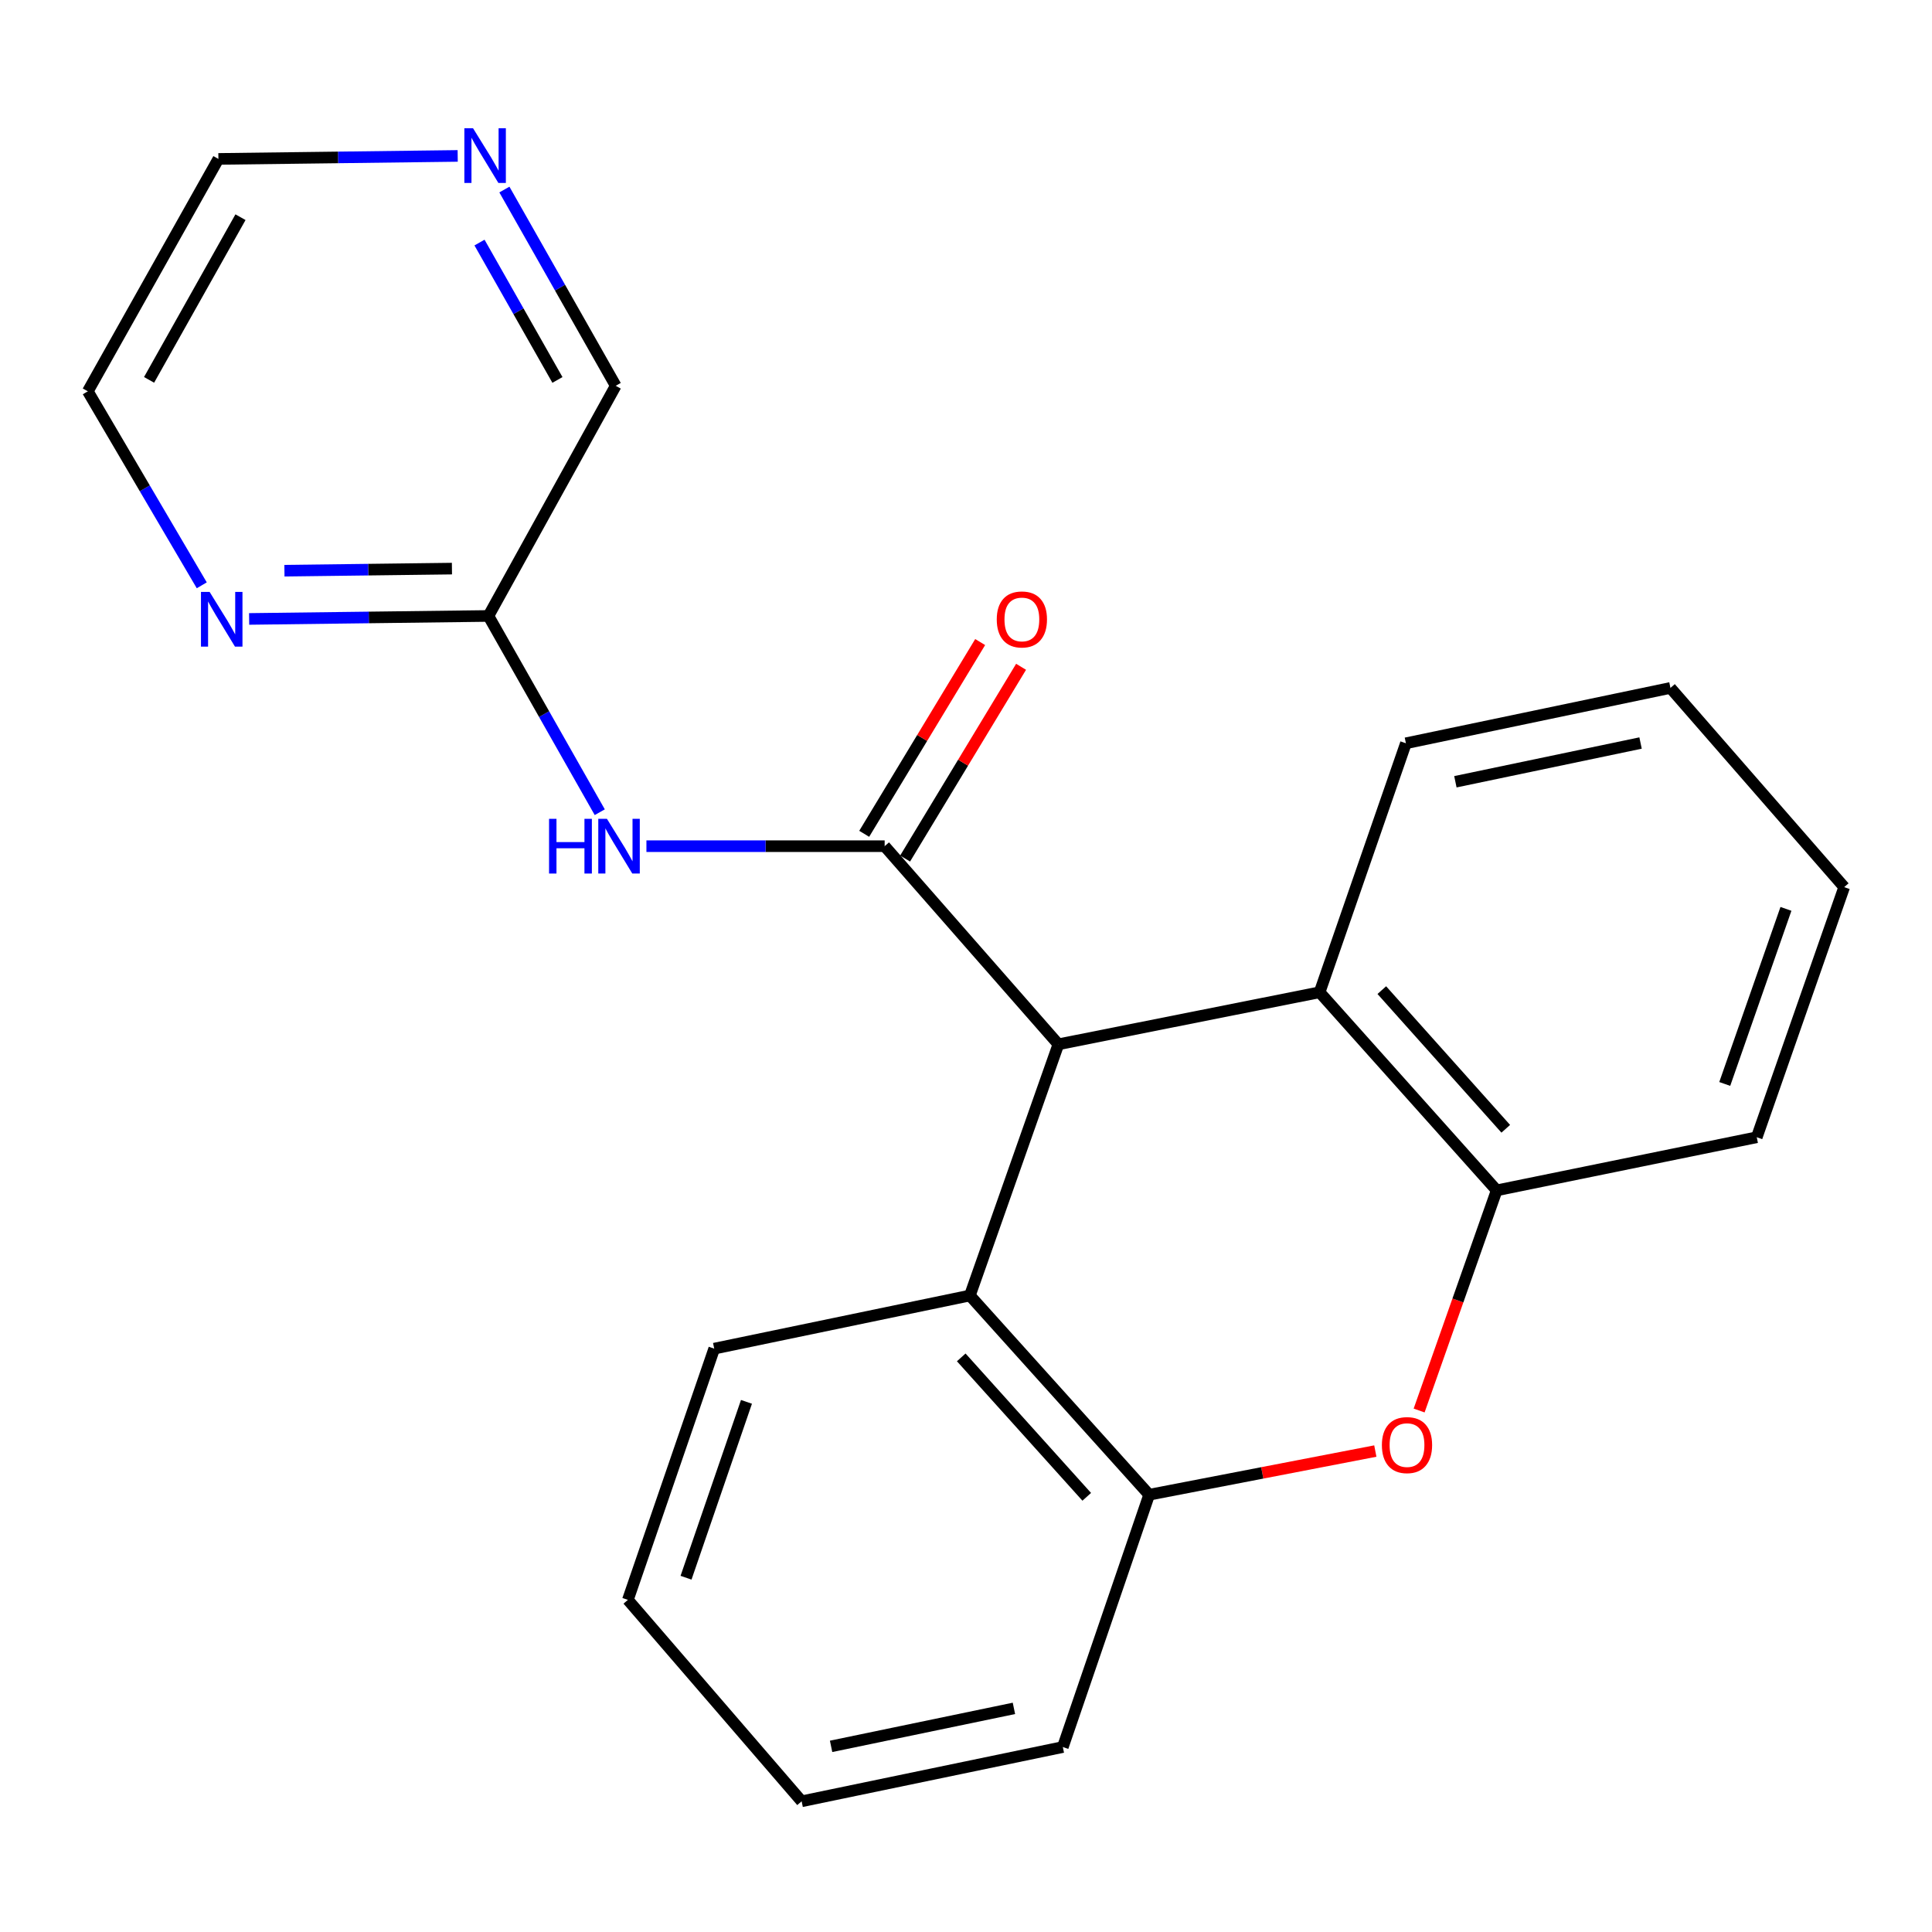 <?xml version='1.0' encoding='iso-8859-1'?>
<svg version='1.1' baseProfile='full'
              xmlns='http://www.w3.org/2000/svg'
                      xmlns:rdkit='http://www.rdkit.org/xml'
                      xmlns:xlink='http://www.w3.org/1999/xlink'
                  xml:space='preserve'
width='1000px' height='1000px' viewBox='0 0 1000 1000'>
<!-- END OF HEADER -->
<rect style='opacity:1.0;fill:#FFFFFF;stroke:none' width='1000' height='1000' x='0' y='0'> </rect>
<path class='bond-0' d='M 457.897,437.982 L 547.822,540.526' style='fill:none;fill-rule:evenodd;stroke:#000000;stroke-width:6px;stroke-linecap:butt;stroke-linejoin:miter;stroke-opacity:1' />
<path class='bond-2' d='M 457.897,437.982 L 396.243,437.982' style='fill:none;fill-rule:evenodd;stroke:#000000;stroke-width:6px;stroke-linecap:butt;stroke-linejoin:miter;stroke-opacity:1' />
<path class='bond-2' d='M 396.243,437.982 L 334.589,437.982' style='fill:none;fill-rule:evenodd;stroke:#0000FF;stroke-width:6px;stroke-linecap:butt;stroke-linejoin:miter;stroke-opacity:1' />
<path class='bond-8' d='M 468.483,444.384 L 498.494,394.758' style='fill:none;fill-rule:evenodd;stroke:#000000;stroke-width:6px;stroke-linecap:butt;stroke-linejoin:miter;stroke-opacity:1' />
<path class='bond-8' d='M 498.494,394.758 L 528.506,345.132' style='fill:none;fill-rule:evenodd;stroke:#FF0000;stroke-width:6px;stroke-linecap:butt;stroke-linejoin:miter;stroke-opacity:1' />
<path class='bond-8' d='M 447.311,431.58 L 477.322,381.954' style='fill:none;fill-rule:evenodd;stroke:#000000;stroke-width:6px;stroke-linecap:butt;stroke-linejoin:miter;stroke-opacity:1' />
<path class='bond-8' d='M 477.322,381.954 L 507.334,332.328' style='fill:none;fill-rule:evenodd;stroke:#FF0000;stroke-width:6px;stroke-linecap:butt;stroke-linejoin:miter;stroke-opacity:1' />
<path class='bond-3' d='M 547.822,540.526 L 683.025,513.598' style='fill:none;fill-rule:evenodd;stroke:#000000;stroke-width:6px;stroke-linecap:butt;stroke-linejoin:miter;stroke-opacity:1' />
<path class='bond-4' d='M 547.822,540.526 L 502.007,670.561' style='fill:none;fill-rule:evenodd;stroke:#000000;stroke-width:6px;stroke-linecap:butt;stroke-linejoin:miter;stroke-opacity:1' />
<path class='bond-1' d='M 734.538,730.082 L 754.61,673.105' style='fill:none;fill-rule:evenodd;stroke:#FF0000;stroke-width:6px;stroke-linecap:butt;stroke-linejoin:miter;stroke-opacity:1' />
<path class='bond-1' d='M 754.61,673.105 L 774.682,616.128' style='fill:none;fill-rule:evenodd;stroke:#000000;stroke-width:6px;stroke-linecap:butt;stroke-linejoin:miter;stroke-opacity:1' />
<path class='bond-22' d='M 711.864,751.062 L 653.334,762.365' style='fill:none;fill-rule:evenodd;stroke:#FF0000;stroke-width:6px;stroke-linecap:butt;stroke-linejoin:miter;stroke-opacity:1' />
<path class='bond-22' d='M 653.334,762.365 L 594.805,773.668' style='fill:none;fill-rule:evenodd;stroke:#000000;stroke-width:6px;stroke-linecap:butt;stroke-linejoin:miter;stroke-opacity:1' />
<path class='bond-7' d='M 310.435,420.397 L 281.622,369.609' style='fill:none;fill-rule:evenodd;stroke:#0000FF;stroke-width:6px;stroke-linecap:butt;stroke-linejoin:miter;stroke-opacity:1' />
<path class='bond-7' d='M 281.622,369.609 L 252.81,318.82' style='fill:none;fill-rule:evenodd;stroke:#000000;stroke-width:6px;stroke-linecap:butt;stroke-linejoin:miter;stroke-opacity:1' />
<path class='bond-6' d='M 683.025,513.598 L 774.682,616.128' style='fill:none;fill-rule:evenodd;stroke:#000000;stroke-width:6px;stroke-linecap:butt;stroke-linejoin:miter;stroke-opacity:1' />
<path class='bond-6' d='M 715.22,512.487 L 779.38,584.258' style='fill:none;fill-rule:evenodd;stroke:#000000;stroke-width:6px;stroke-linecap:butt;stroke-linejoin:miter;stroke-opacity:1' />
<path class='bond-12' d='M 683.025,513.598 L 727.699,384.717' style='fill:none;fill-rule:evenodd;stroke:#000000;stroke-width:6px;stroke-linecap:butt;stroke-linejoin:miter;stroke-opacity:1' />
<path class='bond-5' d='M 502.007,670.561 L 594.805,773.668' style='fill:none;fill-rule:evenodd;stroke:#000000;stroke-width:6px;stroke-linecap:butt;stroke-linejoin:miter;stroke-opacity:1' />
<path class='bond-5' d='M 497.536,702.579 L 562.494,774.754' style='fill:none;fill-rule:evenodd;stroke:#000000;stroke-width:6px;stroke-linecap:butt;stroke-linejoin:miter;stroke-opacity:1' />
<path class='bond-13' d='M 502.007,670.561 L 369.676,698.053' style='fill:none;fill-rule:evenodd;stroke:#000000;stroke-width:6px;stroke-linecap:butt;stroke-linejoin:miter;stroke-opacity:1' />
<path class='bond-15' d='M 594.805,773.668 L 550.117,904.267' style='fill:none;fill-rule:evenodd;stroke:#000000;stroke-width:6px;stroke-linecap:butt;stroke-linejoin:miter;stroke-opacity:1' />
<path class='bond-14' d='M 774.682,616.128 L 909.294,588.636' style='fill:none;fill-rule:evenodd;stroke:#000000;stroke-width:6px;stroke-linecap:butt;stroke-linejoin:miter;stroke-opacity:1' />
<path class='bond-9' d='M 252.81,318.82 L 190.881,319.591' style='fill:none;fill-rule:evenodd;stroke:#000000;stroke-width:6px;stroke-linecap:butt;stroke-linejoin:miter;stroke-opacity:1' />
<path class='bond-9' d='M 190.881,319.591 L 128.952,320.362' style='fill:none;fill-rule:evenodd;stroke:#0000FF;stroke-width:6px;stroke-linecap:butt;stroke-linejoin:miter;stroke-opacity:1' />
<path class='bond-9' d='M 233.923,294.311 L 190.573,294.851' style='fill:none;fill-rule:evenodd;stroke:#000000;stroke-width:6px;stroke-linecap:butt;stroke-linejoin:miter;stroke-opacity:1' />
<path class='bond-9' d='M 190.573,294.851 L 147.223,295.39' style='fill:none;fill-rule:evenodd;stroke:#0000FF;stroke-width:6px;stroke-linecap:butt;stroke-linejoin:miter;stroke-opacity:1' />
<path class='bond-11' d='M 252.81,318.82 L 318.693,199.686' style='fill:none;fill-rule:evenodd;stroke:#000000;stroke-width:6px;stroke-linecap:butt;stroke-linejoin:miter;stroke-opacity:1' />
<path class='bond-16' d='M 104.434,302.957 L 74.944,252.751' style='fill:none;fill-rule:evenodd;stroke:#0000FF;stroke-width:6px;stroke-linecap:butt;stroke-linejoin:miter;stroke-opacity:1' />
<path class='bond-16' d='M 74.944,252.751 L 45.455,202.545' style='fill:none;fill-rule:evenodd;stroke:#000000;stroke-width:6px;stroke-linecap:butt;stroke-linejoin:miter;stroke-opacity:1' />
<path class='bond-10' d='M 261.068,98.108 L 289.88,148.897' style='fill:none;fill-rule:evenodd;stroke:#0000FF;stroke-width:6px;stroke-linecap:butt;stroke-linejoin:miter;stroke-opacity:1' />
<path class='bond-10' d='M 289.88,148.897 L 318.693,199.686' style='fill:none;fill-rule:evenodd;stroke:#000000;stroke-width:6px;stroke-linecap:butt;stroke-linejoin:miter;stroke-opacity:1' />
<path class='bond-10' d='M 248.191,125.554 L 268.36,161.106' style='fill:none;fill-rule:evenodd;stroke:#0000FF;stroke-width:6px;stroke-linecap:butt;stroke-linejoin:miter;stroke-opacity:1' />
<path class='bond-10' d='M 268.36,161.106 L 288.529,196.658' style='fill:none;fill-rule:evenodd;stroke:#000000;stroke-width:6px;stroke-linecap:butt;stroke-linejoin:miter;stroke-opacity:1' />
<path class='bond-17' d='M 236.9,80.701 L 174.971,81.478' style='fill:none;fill-rule:evenodd;stroke:#0000FF;stroke-width:6px;stroke-linecap:butt;stroke-linejoin:miter;stroke-opacity:1' />
<path class='bond-17' d='M 174.971,81.478 L 113.043,82.255' style='fill:none;fill-rule:evenodd;stroke:#000000;stroke-width:6px;stroke-linecap:butt;stroke-linejoin:miter;stroke-opacity:1' />
<path class='bond-19' d='M 727.699,384.717 L 864.621,356.071' style='fill:none;fill-rule:evenodd;stroke:#000000;stroke-width:6px;stroke-linecap:butt;stroke-linejoin:miter;stroke-opacity:1' />
<path class='bond-19' d='M 753.304,404.639 L 849.149,384.586' style='fill:none;fill-rule:evenodd;stroke:#000000;stroke-width:6px;stroke-linecap:butt;stroke-linejoin:miter;stroke-opacity:1' />
<path class='bond-18' d='M 369.676,698.053 L 324.989,828.088' style='fill:none;fill-rule:evenodd;stroke:#000000;stroke-width:6px;stroke-linecap:butt;stroke-linejoin:miter;stroke-opacity:1' />
<path class='bond-18' d='M 386.372,725.599 L 355.091,816.624' style='fill:none;fill-rule:evenodd;stroke:#000000;stroke-width:6px;stroke-linecap:butt;stroke-linejoin:miter;stroke-opacity:1' />
<path class='bond-24' d='M 909.294,588.636 L 954.545,459.178' style='fill:none;fill-rule:evenodd;stroke:#000000;stroke-width:6px;stroke-linecap:butt;stroke-linejoin:miter;stroke-opacity:1' />
<path class='bond-24' d='M 892.725,561.053 L 924.401,470.433' style='fill:none;fill-rule:evenodd;stroke:#000000;stroke-width:6px;stroke-linecap:butt;stroke-linejoin:miter;stroke-opacity:1' />
<path class='bond-25' d='M 550.117,904.267 L 414.927,932.349' style='fill:none;fill-rule:evenodd;stroke:#000000;stroke-width:6px;stroke-linecap:butt;stroke-linejoin:miter;stroke-opacity:1' />
<path class='bond-25' d='M 524.806,884.254 L 430.174,903.912' style='fill:none;fill-rule:evenodd;stroke:#000000;stroke-width:6px;stroke-linecap:butt;stroke-linejoin:miter;stroke-opacity:1' />
<path class='bond-23' d='M 45.455,202.545 L 113.043,82.255' style='fill:none;fill-rule:evenodd;stroke:#000000;stroke-width:6px;stroke-linecap:butt;stroke-linejoin:miter;stroke-opacity:1' />
<path class='bond-23' d='M 77.163,196.621 L 124.475,112.419' style='fill:none;fill-rule:evenodd;stroke:#000000;stroke-width:6px;stroke-linecap:butt;stroke-linejoin:miter;stroke-opacity:1' />
<path class='bond-20' d='M 324.989,828.088 L 414.927,932.349' style='fill:none;fill-rule:evenodd;stroke:#000000;stroke-width:6px;stroke-linecap:butt;stroke-linejoin:miter;stroke-opacity:1' />
<path class='bond-21' d='M 864.621,356.071 L 954.545,459.178' style='fill:none;fill-rule:evenodd;stroke:#000000;stroke-width:6px;stroke-linecap:butt;stroke-linejoin:miter;stroke-opacity:1' />
<path  class='atom-2' d='M 715.262 747.975
Q 715.262 741.175, 718.622 737.375
Q 721.982 733.575, 728.262 733.575
Q 734.542 733.575, 737.902 737.375
Q 741.262 741.175, 741.262 747.975
Q 741.262 754.855, 737.862 758.775
Q 734.462 762.655, 728.262 762.655
Q 722.022 762.655, 718.622 758.775
Q 715.262 754.895, 715.262 747.975
M 728.262 759.455
Q 732.582 759.455, 734.902 756.575
Q 737.262 753.655, 737.262 747.975
Q 737.262 742.415, 734.902 739.615
Q 732.582 736.775, 728.262 736.775
Q 723.942 736.775, 721.582 739.575
Q 719.262 742.375, 719.262 747.975
Q 719.262 753.695, 721.582 756.575
Q 723.942 759.455, 728.262 759.455
' fill='#FF0000'/>
<path  class='atom-3' d='M 284.191 423.822
L 288.031 423.822
L 288.031 435.862
L 302.511 435.862
L 302.511 423.822
L 306.351 423.822
L 306.351 452.142
L 302.511 452.142
L 302.511 439.062
L 288.031 439.062
L 288.031 452.142
L 284.191 452.142
L 284.191 423.822
' fill='#0000FF'/>
<path  class='atom-3' d='M 314.151 423.822
L 323.431 438.822
Q 324.351 440.302, 325.831 442.982
Q 327.311 445.662, 327.391 445.822
L 327.391 423.822
L 331.151 423.822
L 331.151 452.142
L 327.271 452.142
L 317.311 435.742
Q 316.151 433.822, 314.911 431.622
Q 313.711 429.422, 313.351 428.742
L 313.351 452.142
L 309.671 452.142
L 309.671 423.822
L 314.151 423.822
' fill='#0000FF'/>
<path  class='atom-9' d='M 515.921 320.618
Q 515.921 313.818, 519.281 310.018
Q 522.641 306.218, 528.921 306.218
Q 535.201 306.218, 538.561 310.018
Q 541.921 313.818, 541.921 320.618
Q 541.921 327.498, 538.521 331.418
Q 535.121 335.298, 528.921 335.298
Q 522.681 335.298, 519.281 331.418
Q 515.921 327.538, 515.921 320.618
M 528.921 332.098
Q 533.241 332.098, 535.561 329.218
Q 537.921 326.298, 537.921 320.618
Q 537.921 315.058, 535.561 312.258
Q 533.241 309.418, 528.921 309.418
Q 524.601 309.418, 522.241 312.218
Q 519.921 315.018, 519.921 320.618
Q 519.921 326.338, 522.241 329.218
Q 524.601 332.098, 528.921 332.098
' fill='#FF0000'/>
<path  class='atom-10' d='M 108.501 306.378
L 117.781 321.378
Q 118.701 322.858, 120.181 325.538
Q 121.661 328.218, 121.741 328.378
L 121.741 306.378
L 125.501 306.378
L 125.501 334.698
L 121.621 334.698
L 111.661 318.298
Q 110.501 316.378, 109.261 314.178
Q 108.061 311.978, 107.701 311.298
L 107.701 334.698
L 104.021 334.698
L 104.021 306.378
L 108.501 306.378
' fill='#0000FF'/>
<path  class='atom-11' d='M 244.831 66.363
L 254.111 81.363
Q 255.031 82.843, 256.511 85.523
Q 257.991 88.203, 258.071 88.363
L 258.071 66.363
L 261.831 66.363
L 261.831 94.683
L 257.951 94.683
L 247.991 78.283
Q 246.831 76.363, 245.591 74.163
Q 244.391 71.963, 244.031 71.283
L 244.031 94.683
L 240.351 94.683
L 240.351 66.363
L 244.831 66.363
' fill='#0000FF'/>
</svg>
